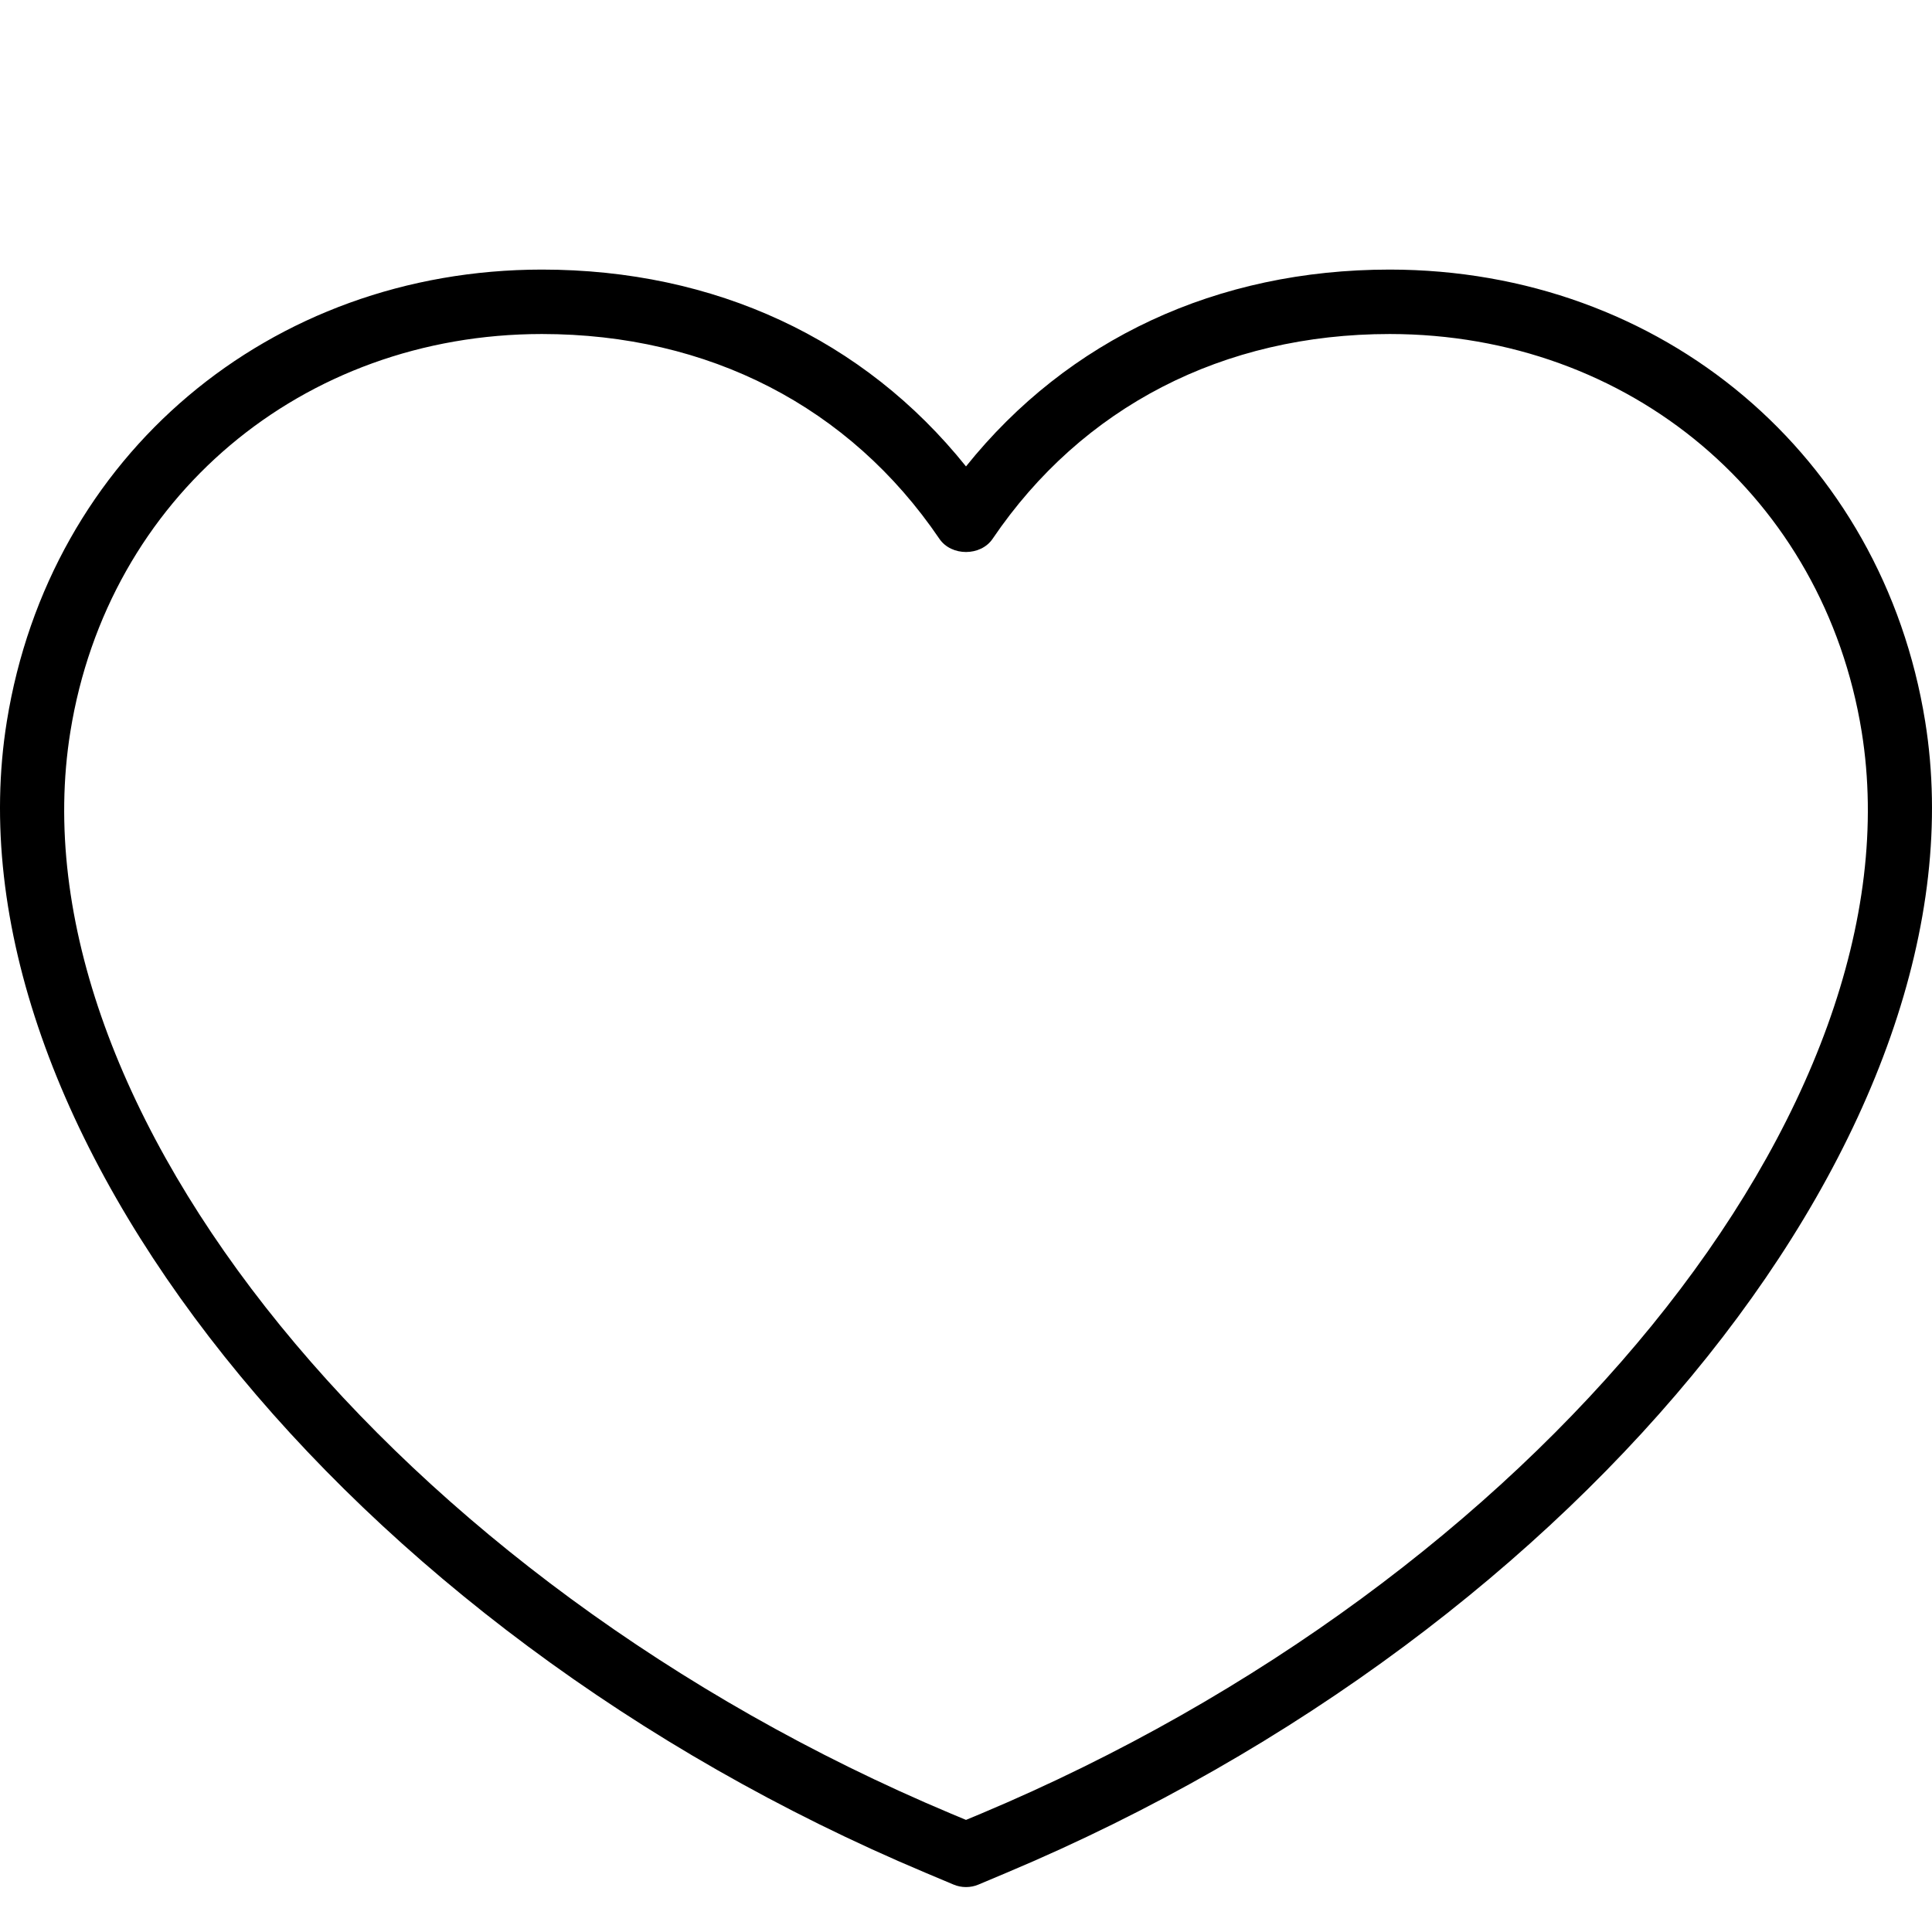 <svg width="43" height="43" viewBox="0 0 43 43" fill="none" xmlns="http://www.w3.org/2000/svg">
<path d="M20.602 41.683L21.222 41.944C21.312 41.982 21.405 42 21.5 42C21.595 42 21.69 41.982 21.778 41.944L22.398 41.683C35.306 36.259 44.291 25.001 42.848 16.056C41.895 10.139 36.994 6.004 30.932 6C27.083 6 23.772 7.549 21.5 10.381C19.228 7.547 15.911 6 12.059 6C6.002 6.004 1.105 10.139 0.152 16.056C-1.291 25.003 7.694 36.258 20.602 41.683ZM1.566 16.286C2.404 11.078 6.719 7.438 12.059 7.434C15.771 7.434 18.912 9.053 20.907 11.991C21.174 12.385 21.828 12.383 22.093 11.991C24.085 9.053 27.225 7.434 30.932 7.434C36.276 7.438 40.594 11.076 41.435 16.286C42.775 24.607 34.17 35.181 21.843 40.362L21.5 40.505L21.158 40.362C8.832 35.181 0.225 24.607 1.566 16.286Z" fill="black"/>
</svg>
